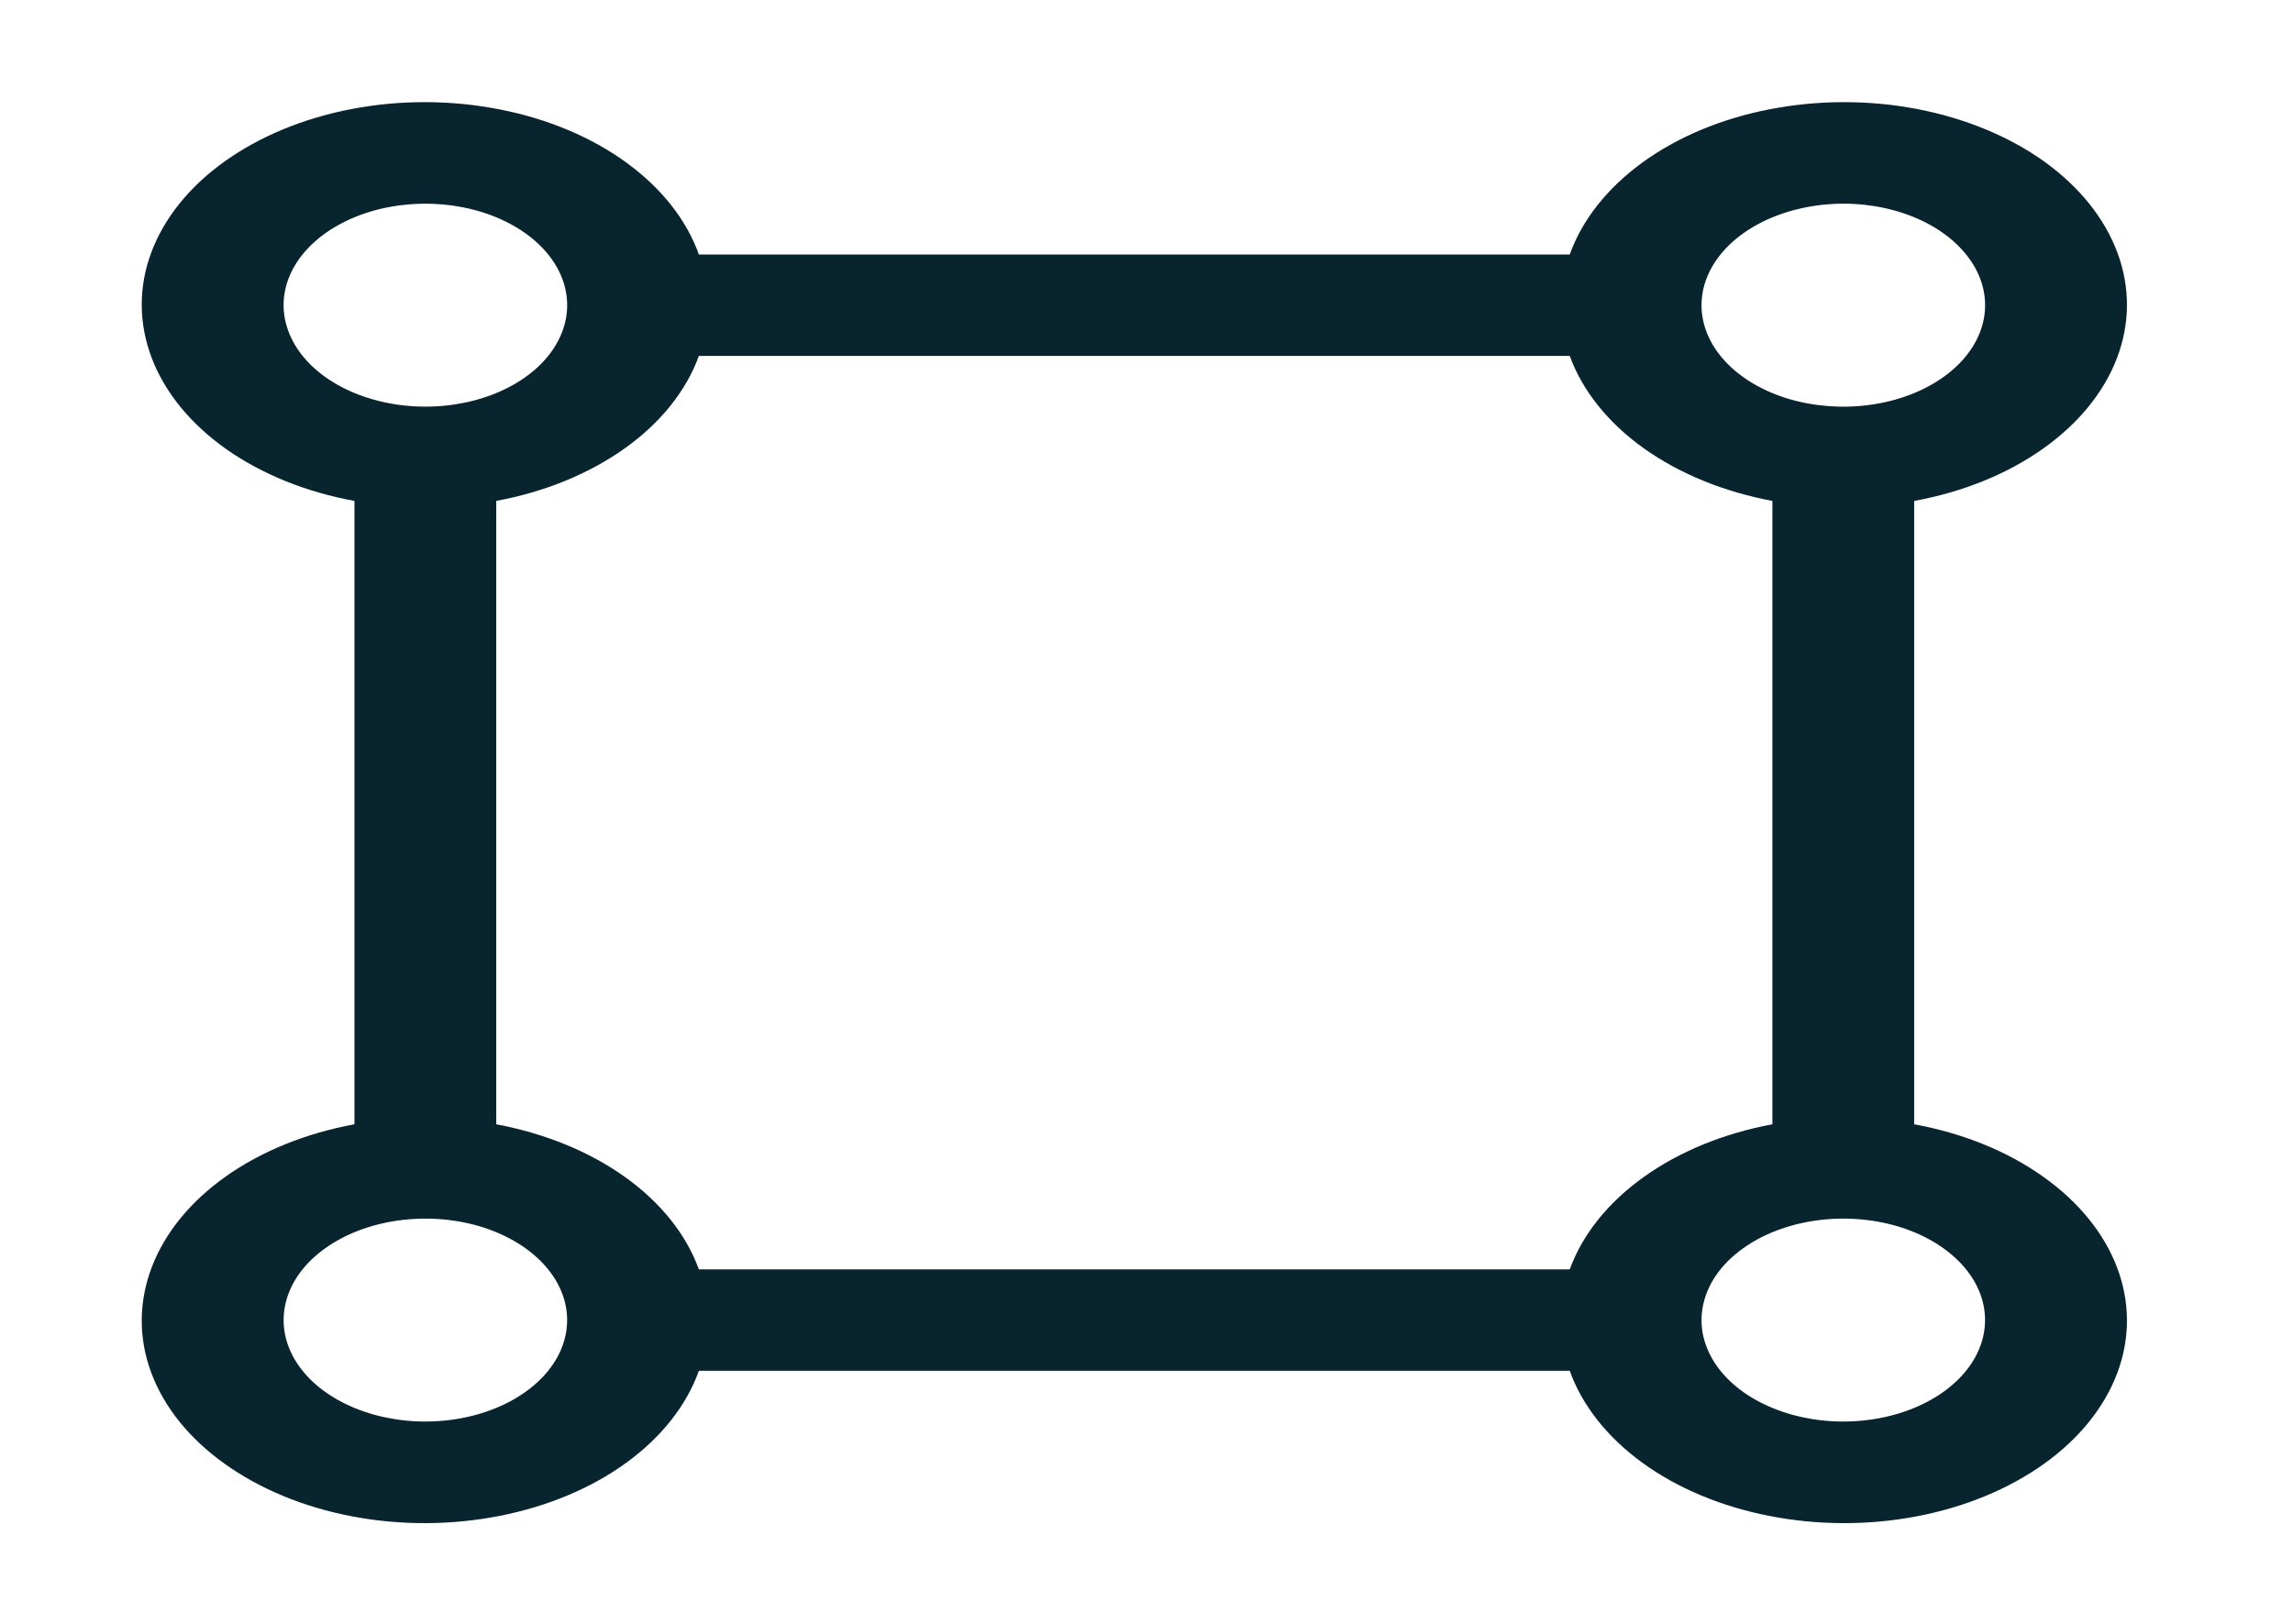<svg xmlns="http://www.w3.org/2000/svg" width="24" height="17" viewBox="0 0 24 17" fill="none"><path d="M20.035 11.77V5.244C20.542 5.152 21.005 4.964 21.377 4.702C21.75 4.439 22.019 4.111 22.157 3.75C22.295 3.389 22.297 3.009 22.163 2.647C22.029 2.285 21.764 1.955 21.395 1.69C21.025 1.426 20.564 1.236 20.059 1.14C19.553 1.044 19.022 1.046 18.518 1.145C18.013 1.243 17.555 1.436 17.188 1.703C16.822 1.97 16.56 2.301 16.43 2.664H7.315C7.185 2.301 6.924 1.97 6.557 1.703C6.191 1.436 5.732 1.243 5.228 1.145C4.724 1.046 4.192 1.044 3.687 1.14C3.181 1.236 2.721 1.426 2.351 1.69C1.981 1.955 1.716 2.285 1.582 2.647C1.448 3.009 1.451 3.389 1.589 3.75C1.727 4.111 1.996 4.439 2.368 4.702C2.741 4.964 3.204 5.152 3.71 5.244V11.77C3.204 11.863 2.741 12.05 2.368 12.313C1.996 12.575 1.727 12.904 1.589 13.265C1.451 13.626 1.448 14.006 1.582 14.368C1.716 14.73 1.981 15.06 2.351 15.324C2.721 15.589 3.181 15.779 3.687 15.875C4.192 15.971 4.724 15.969 5.228 15.87C5.732 15.771 6.191 15.579 6.557 15.312C6.924 15.045 7.185 14.714 7.315 14.351H16.43C16.56 14.714 16.822 15.045 17.188 15.312C17.555 15.579 18.013 15.771 18.518 15.87C19.022 15.969 19.553 15.971 20.059 15.875C20.564 15.779 21.025 15.589 21.395 15.324C21.764 15.06 22.029 14.73 22.163 14.368C22.297 14.006 22.295 13.626 22.157 13.265C22.019 12.904 21.75 12.575 21.377 12.313C21.005 12.05 20.542 11.863 20.035 11.77ZM19.293 2.132C19.587 2.132 19.874 2.195 20.118 2.311C20.362 2.428 20.552 2.594 20.664 2.788C20.777 2.982 20.806 3.196 20.749 3.402C20.692 3.608 20.55 3.798 20.343 3.946C20.135 4.095 19.871 4.196 19.583 4.237C19.295 4.278 18.996 4.257 18.725 4.177C18.454 4.096 18.222 3.96 18.059 3.785C17.896 3.61 17.809 3.405 17.809 3.195C17.809 2.913 17.966 2.643 18.244 2.444C18.523 2.245 18.9 2.133 19.293 2.132ZM2.968 3.195C2.968 2.985 3.055 2.779 3.218 2.605C3.381 2.43 3.613 2.294 3.884 2.213C4.156 2.133 4.454 2.112 4.742 2.153C5.03 2.194 5.294 2.295 5.502 2.444C5.709 2.592 5.851 2.782 5.908 2.988C5.965 3.194 5.936 3.407 5.823 3.602C5.711 3.796 5.521 3.962 5.277 4.078C5.033 4.195 4.746 4.257 4.452 4.257C4.059 4.257 3.682 4.145 3.403 3.946C3.125 3.747 2.969 3.477 2.968 3.195ZM4.452 14.882C4.159 14.882 3.872 14.82 3.628 14.703C3.384 14.587 3.194 14.421 3.081 14.226C2.969 14.032 2.94 13.819 2.997 13.613C3.054 13.406 3.195 13.217 3.403 13.069C3.61 12.92 3.875 12.819 4.163 12.778C4.451 12.737 4.749 12.758 5.02 12.838C5.291 12.919 5.523 13.055 5.686 13.23C5.849 13.404 5.936 13.61 5.936 13.82C5.936 14.102 5.78 14.372 5.501 14.571C5.223 14.77 4.846 14.882 4.452 14.882ZM16.43 13.289H7.315C7.182 12.923 6.916 12.59 6.543 12.323C6.17 12.056 5.705 11.866 5.194 11.77V5.244C5.705 5.149 6.17 4.958 6.543 4.691C6.916 4.425 7.182 4.091 7.315 3.726H16.43C16.563 4.091 16.83 4.425 17.203 4.692C17.576 4.958 18.041 5.149 18.551 5.244V11.77C18.041 11.865 17.575 12.056 17.203 12.323C16.83 12.59 16.563 12.923 16.43 13.289ZM19.293 14.882C19 14.882 18.713 14.82 18.469 14.703C18.225 14.587 18.034 14.421 17.922 14.226C17.81 14.032 17.78 13.819 17.838 13.613C17.895 13.406 18.036 13.217 18.244 13.069C18.451 12.92 18.716 12.819 19.004 12.778C19.291 12.737 19.59 12.758 19.861 12.838C20.132 12.919 20.364 13.055 20.527 13.23C20.69 13.404 20.777 13.61 20.777 13.82C20.777 14.102 20.62 14.372 20.342 14.571C20.064 14.77 19.687 14.882 19.293 14.882Z" fill="#08242F"></path></svg>
